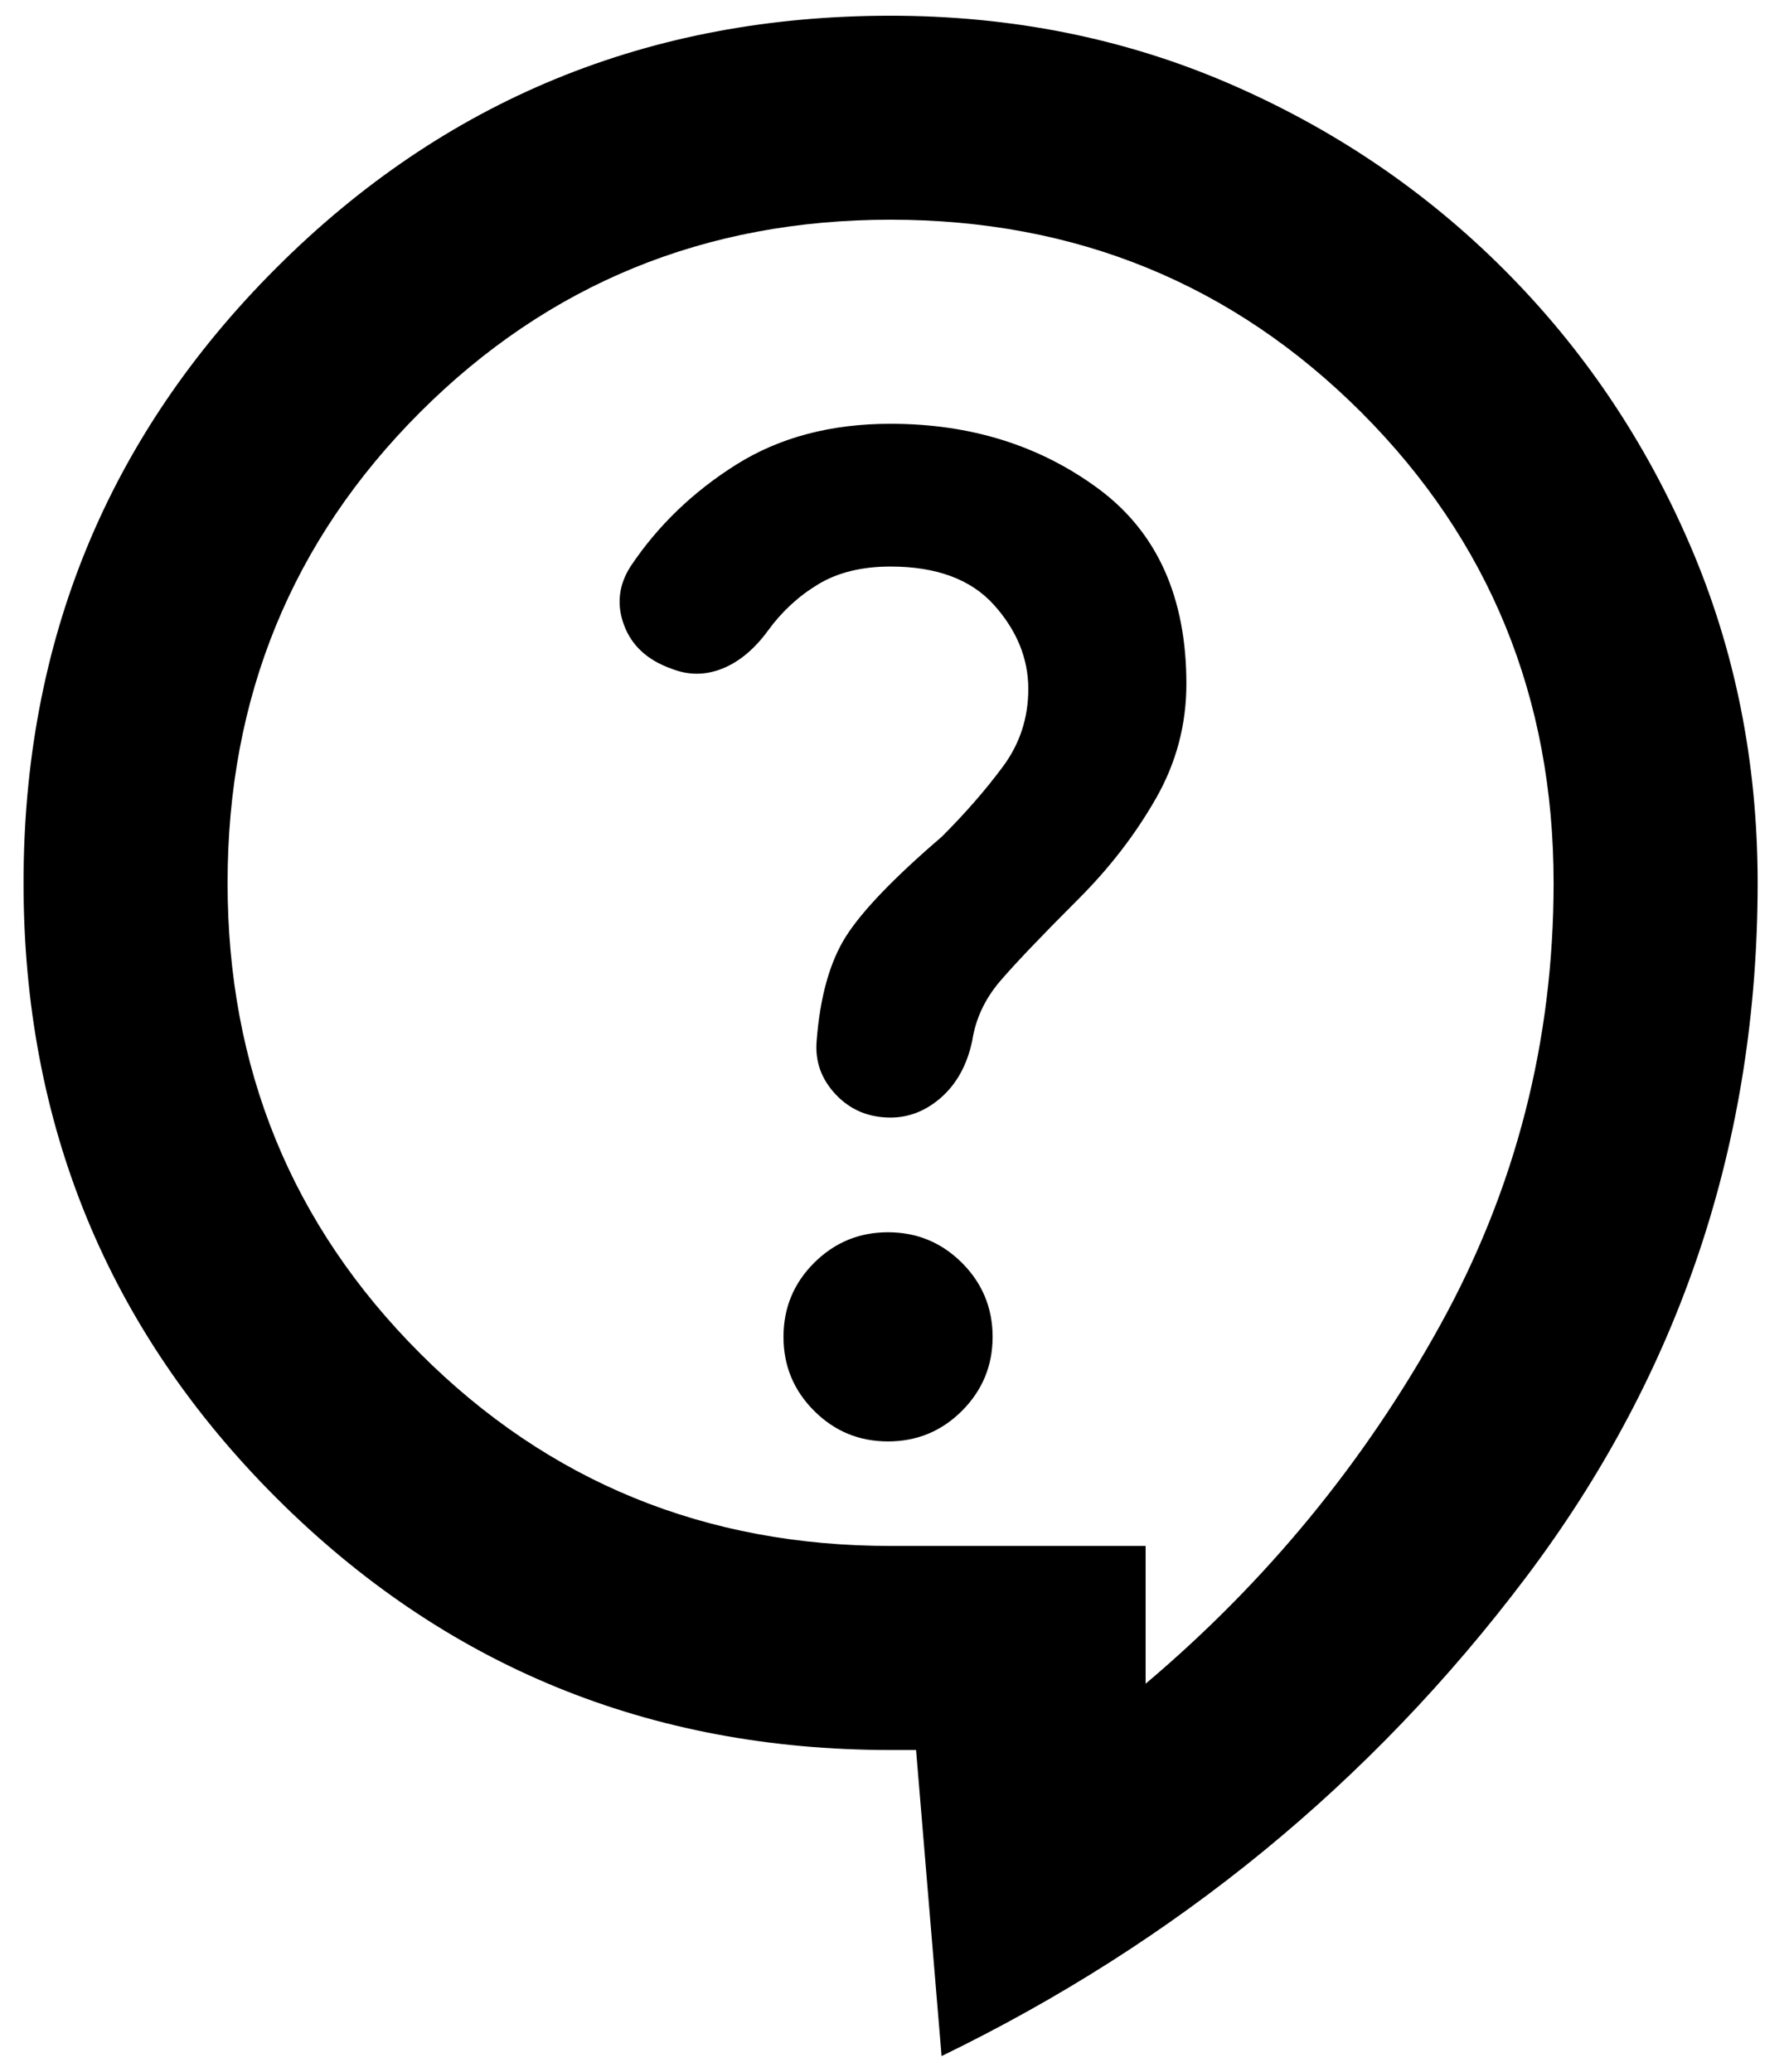 <svg width="19" height="22" viewBox="0 0 19 22" fill="none" xmlns="http://www.w3.org/2000/svg">
    <path d="M10 21.833L9.729 18.583H9.458C6.894 18.583 4.719 17.689 2.931 15.902C1.144 14.114 0.25 11.939 0.25 9.375C0.25 6.811 1.144 4.635 2.931 2.848C4.719 1.06 6.894 0.167 9.458 0.167C10.74 0.167 11.936 0.406 13.046 0.884C14.157 1.363 15.133 2.022 15.972 2.861C16.812 3.701 17.47 4.676 17.948 5.786C18.427 6.897 18.667 8.093 18.667 9.375C18.667 12.119 17.845 14.579 16.202 16.755C14.559 18.931 12.492 20.623 10 21.833ZM9.431 15.306C9.738 15.306 10 15.198 10.217 14.981C10.433 14.764 10.542 14.503 10.542 14.196C10.542 13.889 10.433 13.627 10.217 13.41C10 13.194 9.738 13.085 9.431 13.085C9.124 13.085 8.863 13.194 8.646 13.41C8.429 13.627 8.321 13.889 8.321 14.196C8.321 14.503 8.429 14.764 8.646 14.981C8.863 15.198 9.124 15.306 9.431 15.306ZM9.458 11.867C9.657 11.867 9.838 11.794 10 11.65C10.162 11.505 10.271 11.307 10.325 11.054C10.361 10.819 10.46 10.607 10.623 10.417C10.785 10.228 11.065 9.935 11.463 9.537C11.787 9.212 12.058 8.86 12.275 8.481C12.492 8.102 12.6 7.696 12.6 7.262C12.6 6.341 12.289 5.651 11.666 5.19C11.043 4.73 10.307 4.5 9.458 4.5C8.826 4.5 8.28 4.644 7.82 4.933C7.36 5.222 6.985 5.583 6.696 6.016C6.569 6.215 6.547 6.423 6.628 6.639C6.709 6.856 6.876 7.01 7.129 7.1C7.31 7.172 7.49 7.172 7.671 7.1C7.851 7.028 8.014 6.892 8.158 6.694C8.303 6.495 8.479 6.332 8.687 6.206C8.894 6.08 9.151 6.016 9.458 6.016C9.946 6.016 10.312 6.152 10.556 6.423C10.799 6.694 10.921 6.992 10.921 7.316C10.921 7.623 10.831 7.899 10.65 8.142C10.469 8.386 10.253 8.635 10 8.887C9.494 9.321 9.156 9.673 8.984 9.944C8.813 10.214 8.709 10.585 8.673 11.054C8.655 11.271 8.723 11.46 8.877 11.623C9.03 11.785 9.224 11.867 9.458 11.867ZM12.167 16.416V17.879C13.449 16.796 14.491 15.527 15.294 14.074C16.098 12.62 16.5 11.054 16.5 9.375C16.5 7.407 15.819 5.741 14.456 4.377C13.092 3.015 11.426 2.333 9.458 2.333C7.49 2.333 5.825 3.015 4.462 4.377C3.098 5.741 2.417 7.407 2.417 9.375C2.417 11.343 3.098 13.009 4.462 14.372C5.825 15.735 7.49 16.416 9.458 16.416H12.167Z" fill="black"/>
</svg>